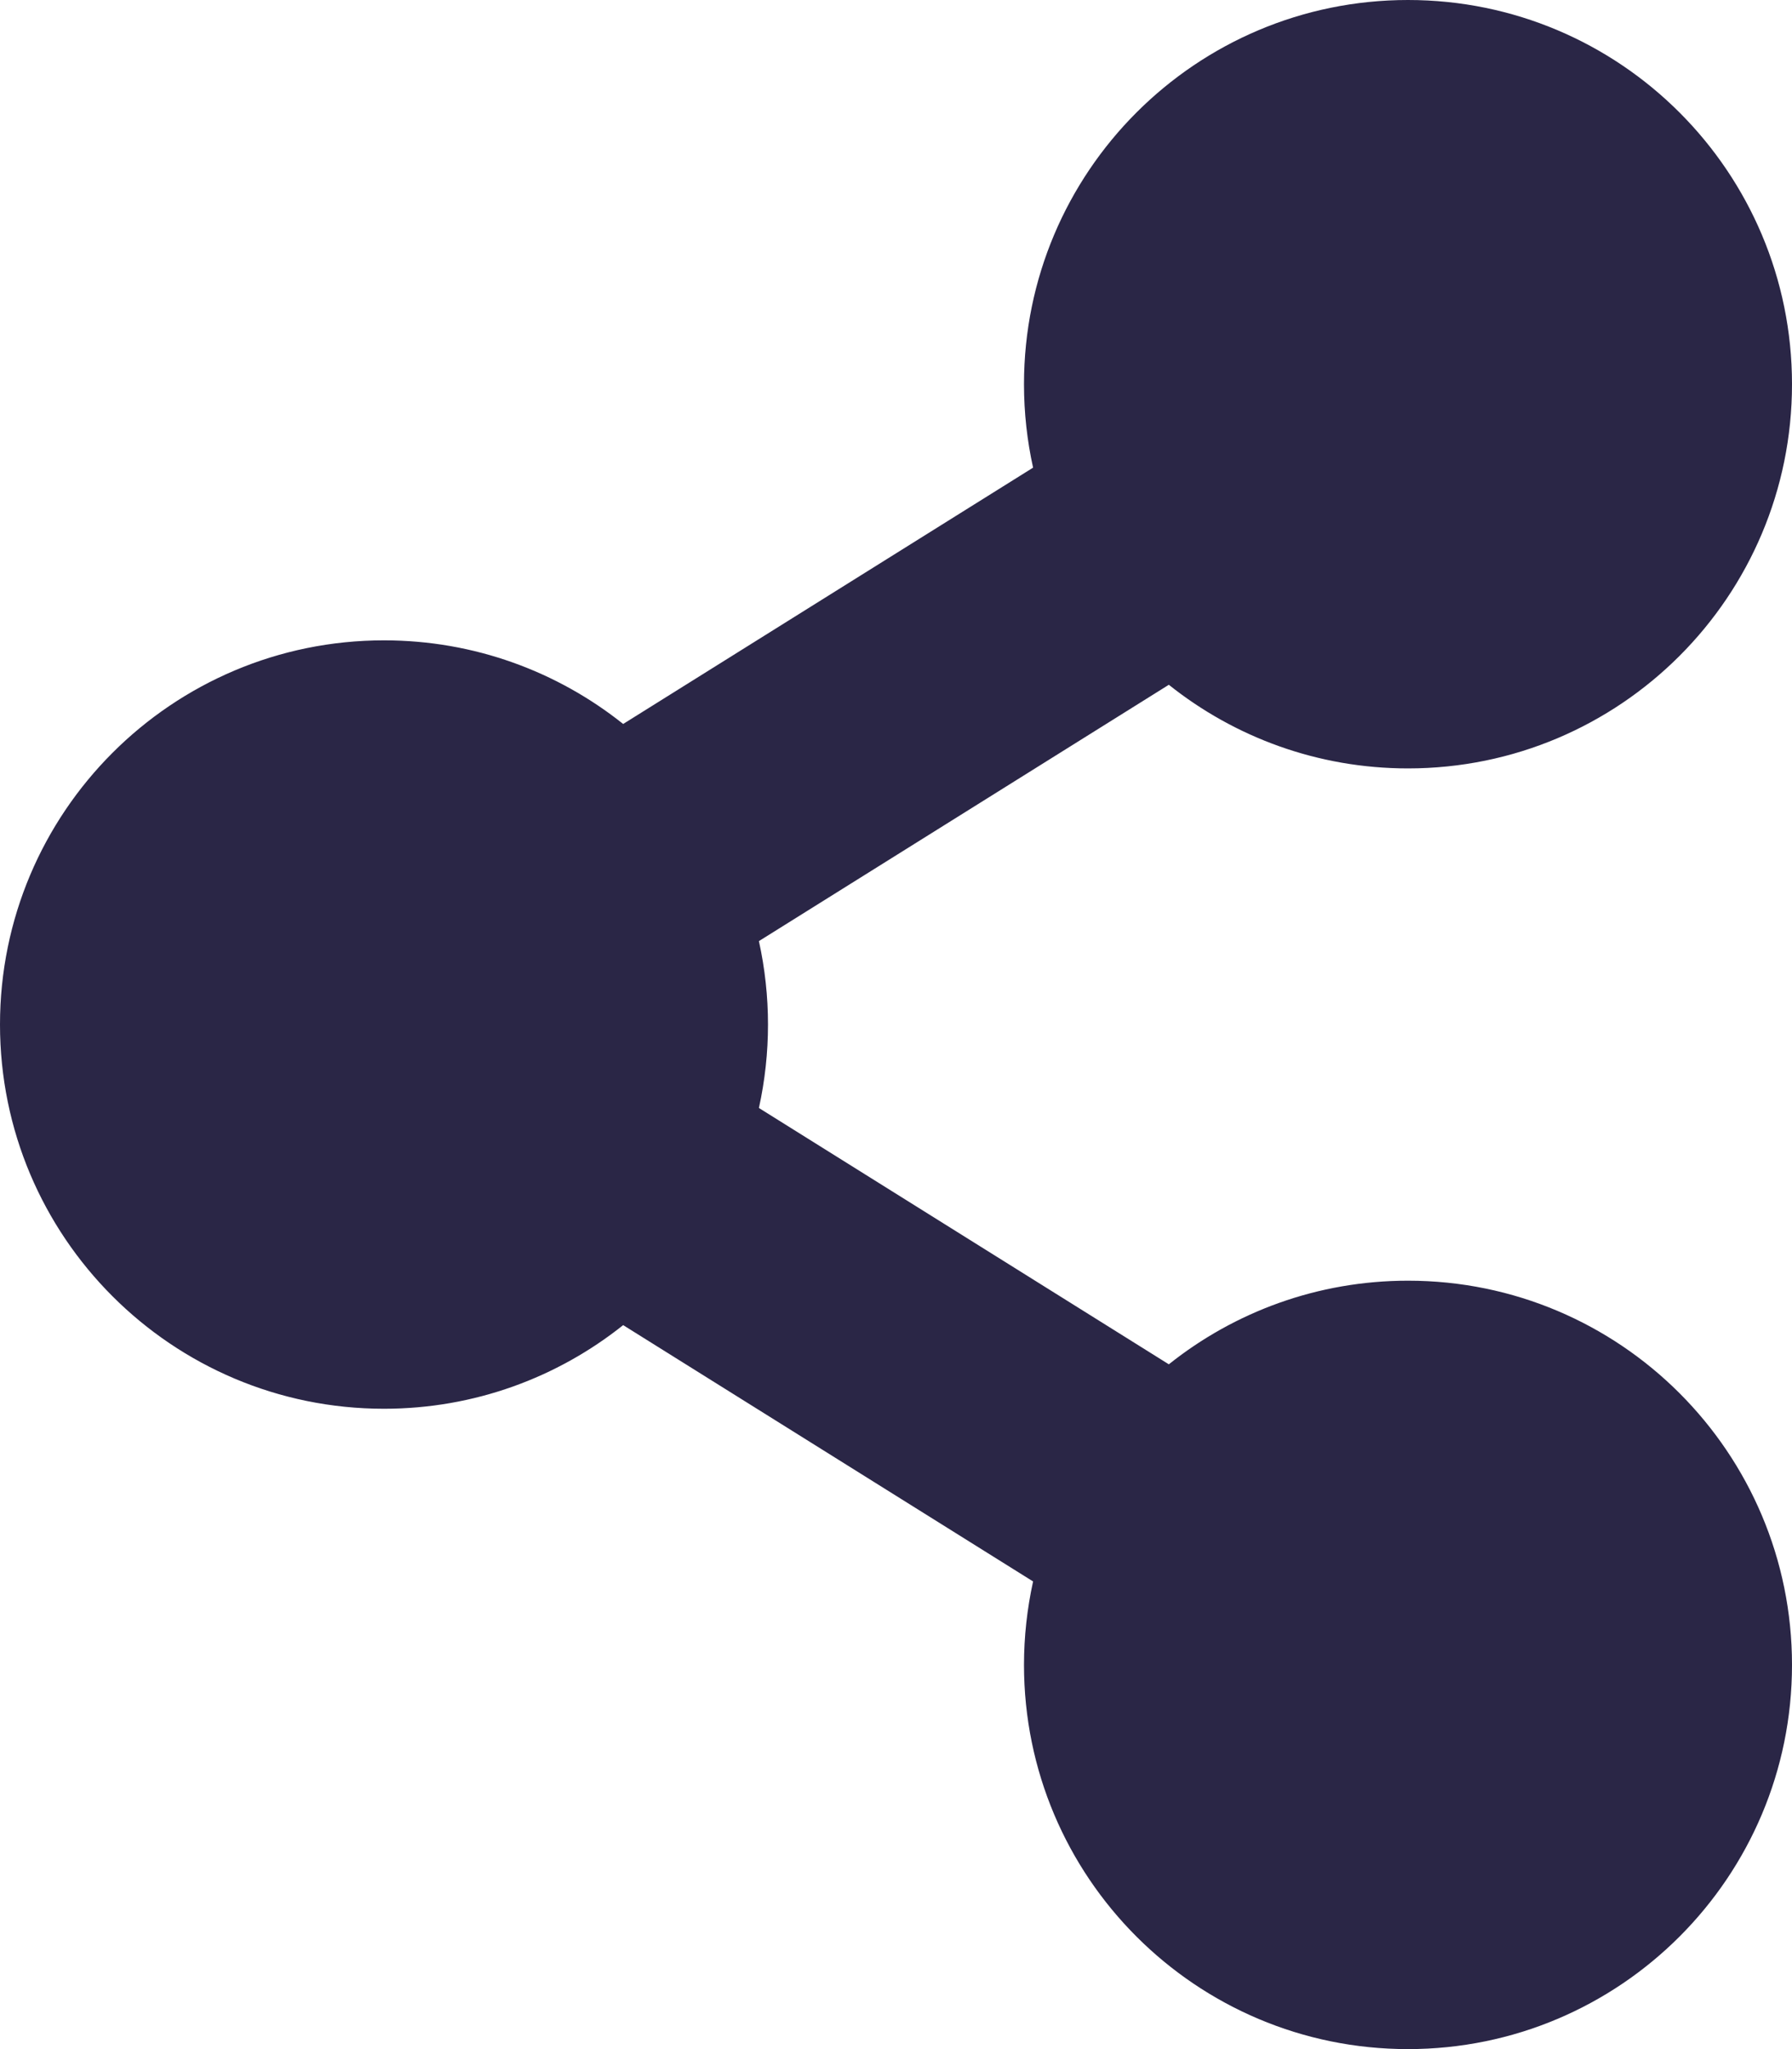 <svg width="28" height="32" viewBox="0 0 28 32" fill="none" xmlns="http://www.w3.org/2000/svg">
<path d="M22 20C20.587 20 19.288 20.489 18.263 21.306L11.858 17.303C12.047 16.445 12.047 15.555 11.858 14.697L18.263 10.694C19.288 11.511 20.587 12 22 12C25.314 12 28 9.314 28 6C28 2.686 25.314 0 22 0C18.686 0 16 2.686 16 6C16 6.447 16.049 6.883 16.142 7.303L9.737 11.306C8.712 10.489 7.413 10 6 10C2.686 10 0 12.686 0 16C0 19.314 2.686 22 6 22C7.413 22 8.712 21.511 9.737 20.694L16.142 24.697C16.048 25.125 16 25.562 16 26C16 29.314 18.686 32 22 32C25.314 32 28 29.314 28 26C28 22.686 25.314 20 22 20Z" fill="#2A2646"/>
</svg>
